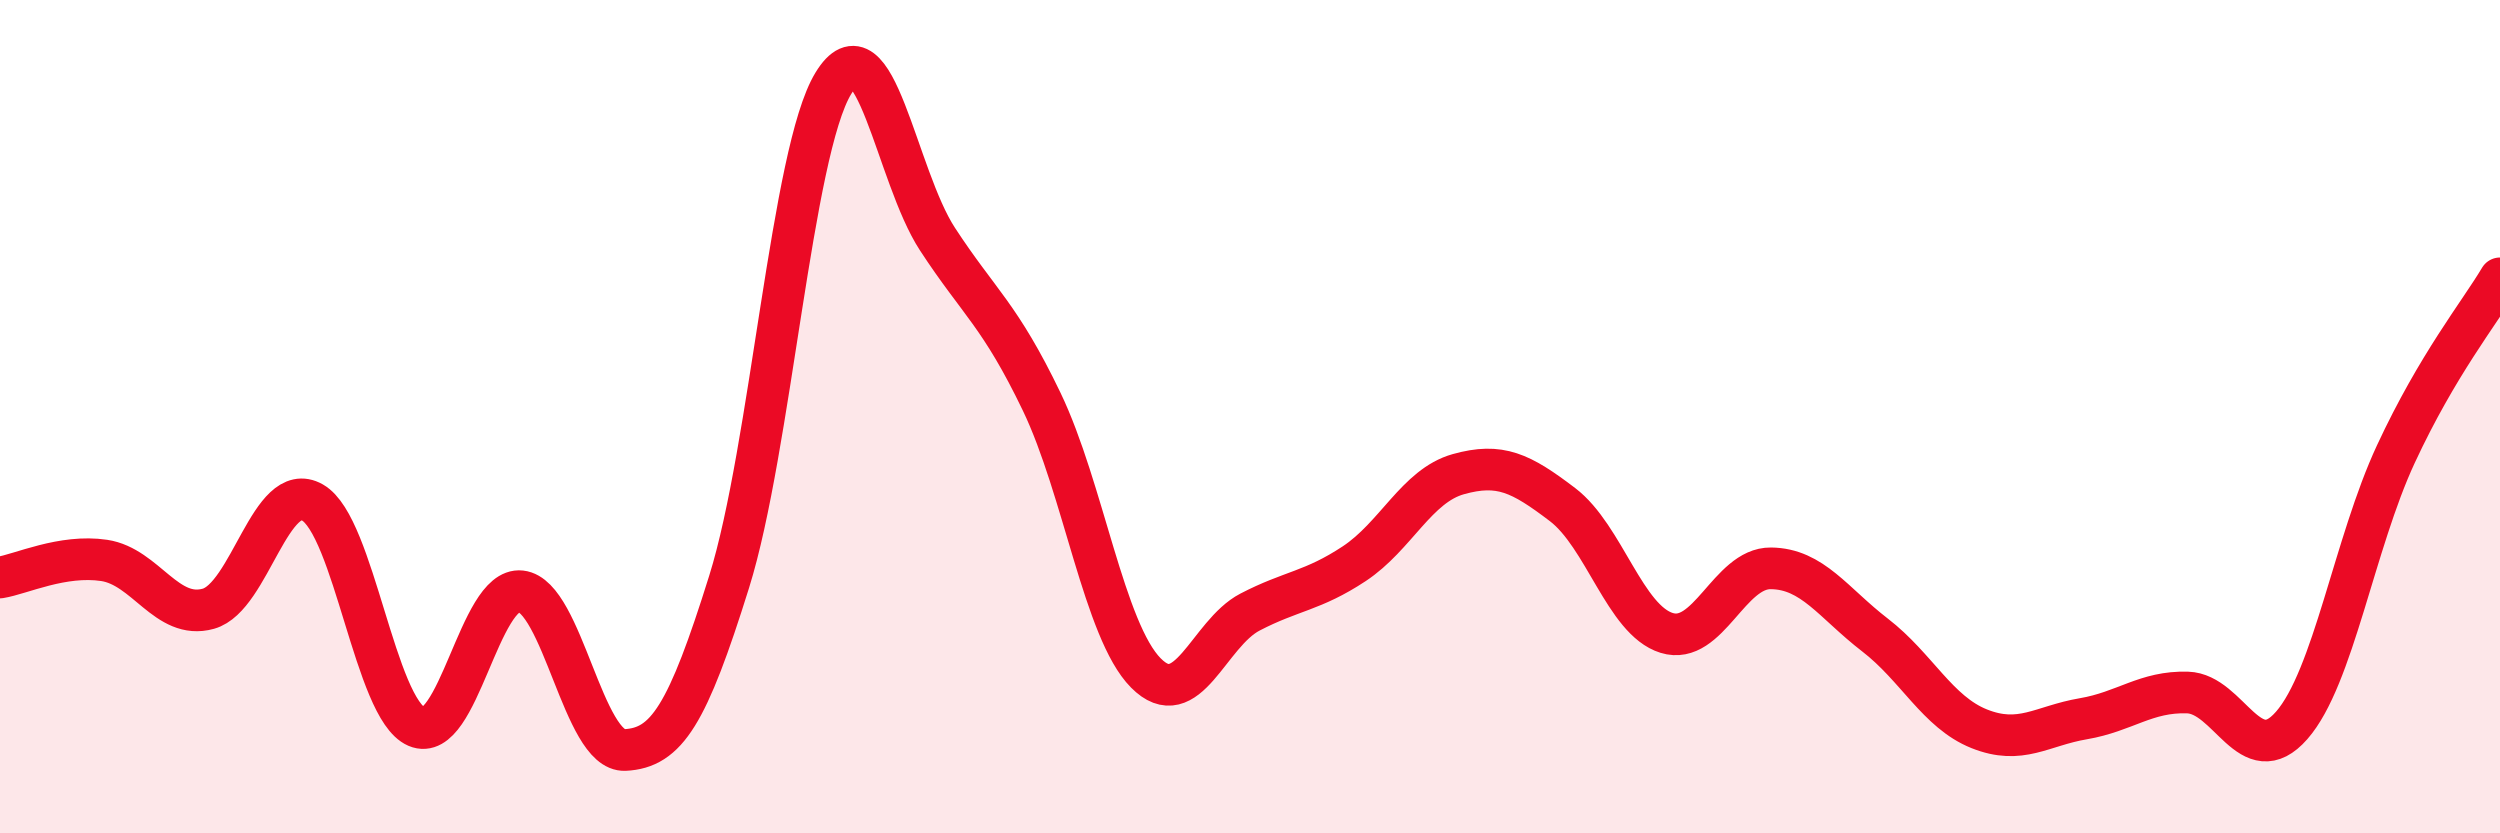 
    <svg width="60" height="20" viewBox="0 0 60 20" xmlns="http://www.w3.org/2000/svg">
      <path
        d="M 0,13.86 C 0.5,13.78 1.5,13.3 2.5,13.45 C 3.5,13.6 4,14.89 5,14.61 C 6,14.33 6.5,11.49 7.5,12.06 C 8.5,12.63 9,17.01 10,17.44 C 11,17.87 11.5,14.08 12.5,14.19 C 13.5,14.3 14,18.05 15,18 C 16,17.95 16.5,17.16 17.5,13.96 C 18.5,10.76 19,3.64 20,2 C 21,0.36 21.5,4.21 22.5,5.74 C 23.5,7.27 24,7.56 25,9.64 C 26,11.72 26.5,15.14 27.5,16.15 C 28.5,17.16 29,15.21 30,14.69 C 31,14.17 31.5,14.19 32.5,13.53 C 33.5,12.87 34,11.66 35,11.38 C 36,11.1 36.5,11.35 37.5,12.11 C 38.5,12.87 39,14.88 40,15.19 C 41,15.5 41.5,13.63 42.5,13.64 C 43.5,13.65 44,14.47 45,15.24 C 46,16.01 46.5,17.09 47.5,17.49 C 48.5,17.89 49,17.42 50,17.25 C 51,17.08 51.5,16.59 52.5,16.62 C 53.5,16.65 54,18.55 55,17.41 C 56,16.27 56.5,13.05 57.5,10.9 C 58.5,8.75 59.5,7.52 60,6.68L60 20L0 20Z"
        fill="#EB0A25"
        opacity="0.1"
        stroke-linecap="round"
        stroke-linejoin="round"
      />
      <path
        d="M 0,13.86 C 0.5,13.78 1.5,13.3 2.5,13.45 C 3.5,13.6 4,14.89 5,14.61 C 6,14.33 6.5,11.49 7.5,12.06 C 8.5,12.63 9,17.01 10,17.44 C 11,17.87 11.5,14.08 12.5,14.19 C 13.5,14.3 14,18.05 15,18 C 16,17.95 16.5,17.16 17.5,13.96 C 18.5,10.76 19,3.64 20,2 C 21,0.36 21.5,4.21 22.5,5.74 C 23.5,7.27 24,7.56 25,9.64 C 26,11.72 26.5,15.14 27.5,16.15 C 28.5,17.16 29,15.21 30,14.69 C 31,14.17 31.5,14.19 32.5,13.53 C 33.5,12.87 34,11.66 35,11.38 C 36,11.1 36.5,11.35 37.5,12.11 C 38.5,12.87 39,14.88 40,15.19 C 41,15.5 41.5,13.63 42.5,13.64 C 43.5,13.65 44,14.47 45,15.24 C 46,16.01 46.5,17.09 47.5,17.49 C 48.5,17.89 49,17.42 50,17.25 C 51,17.08 51.5,16.59 52.5,16.62 C 53.5,16.65 54,18.55 55,17.41 C 56,16.27 56.5,13.05 57.5,10.9 C 58.5,8.75 59.5,7.52 60,6.68"
        stroke="#EB0A25"
        stroke-width="1"
        fill="none"
        stroke-linecap="round"
        stroke-linejoin="round"
      />
    </svg>
  